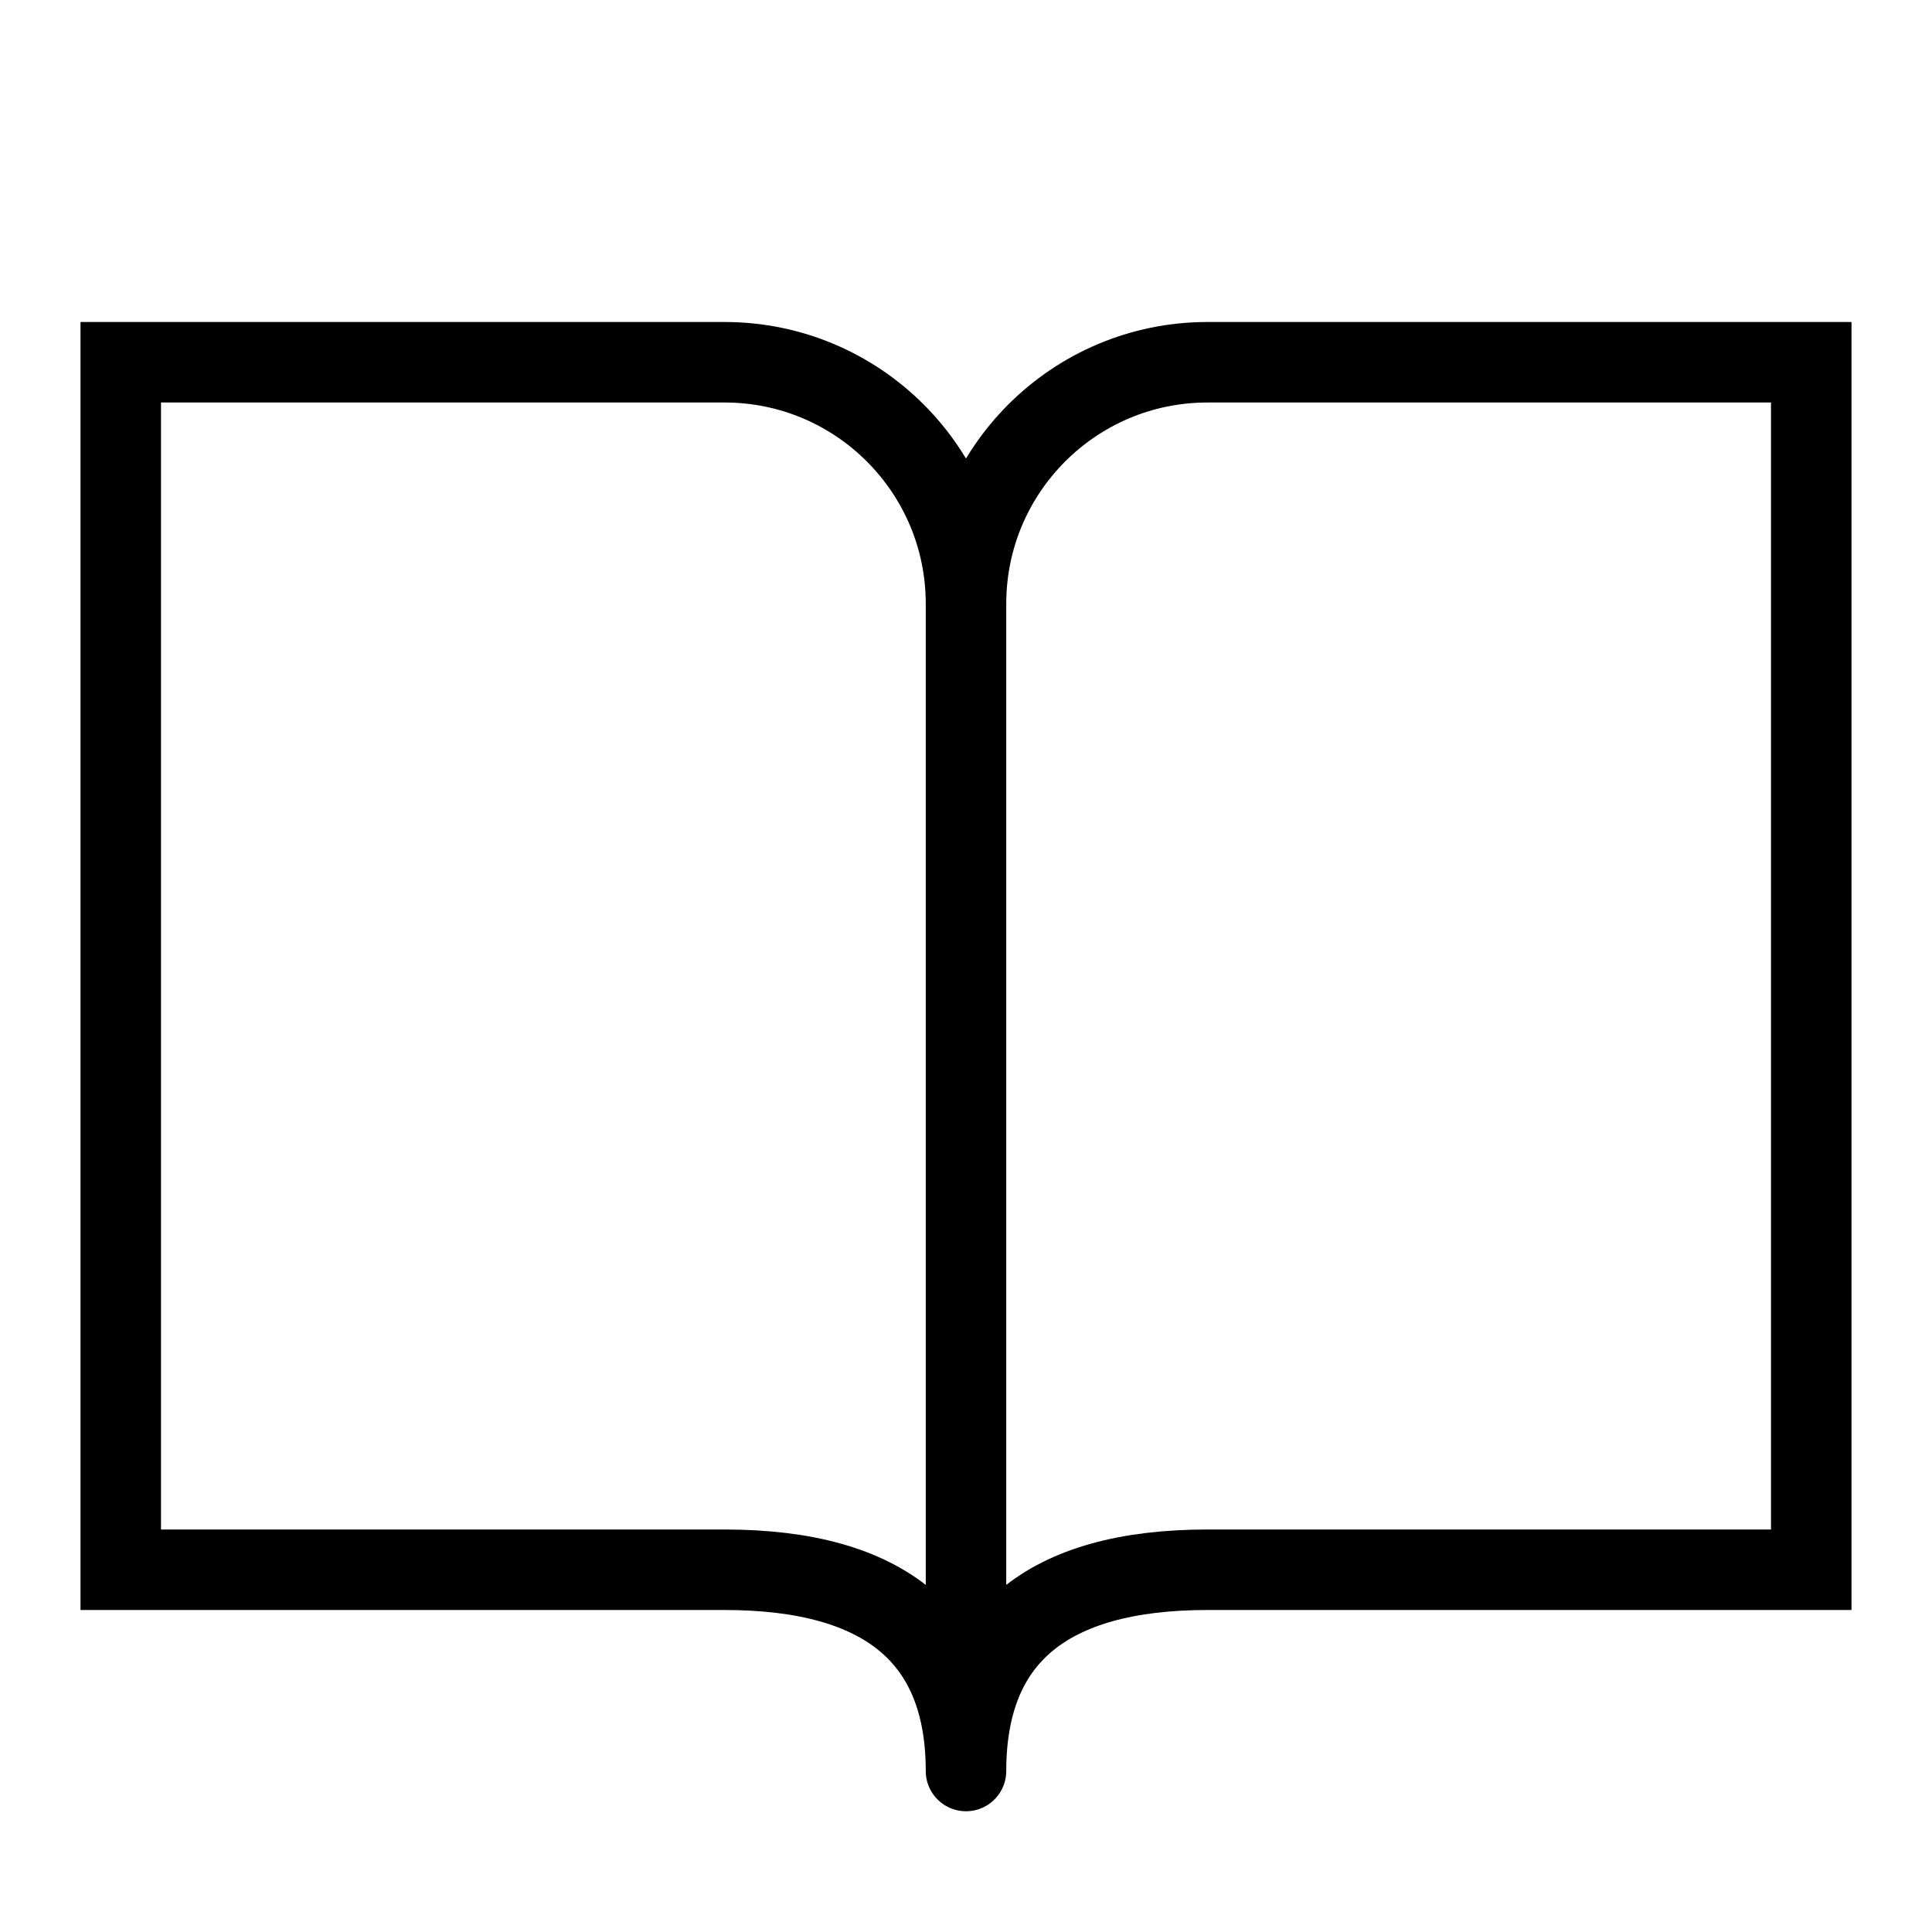 <svg width="24" height="24" viewBox="0 0 24 24" fill="none" xmlns="http://www.w3.org/2000/svg">
<path d="M12 7.5C12 5.843 10.657 4.5 9 4.5H1.5V19.5H9C11 19.5 12 20.343 12 22M12 7.5C12 5.843 13.343 4.5 15 4.5H22.5V19.5H15C13 19.5 12 20.343 12 22M12 7.5V22" stroke="black" stroke-linecap="round"/>
</svg>
